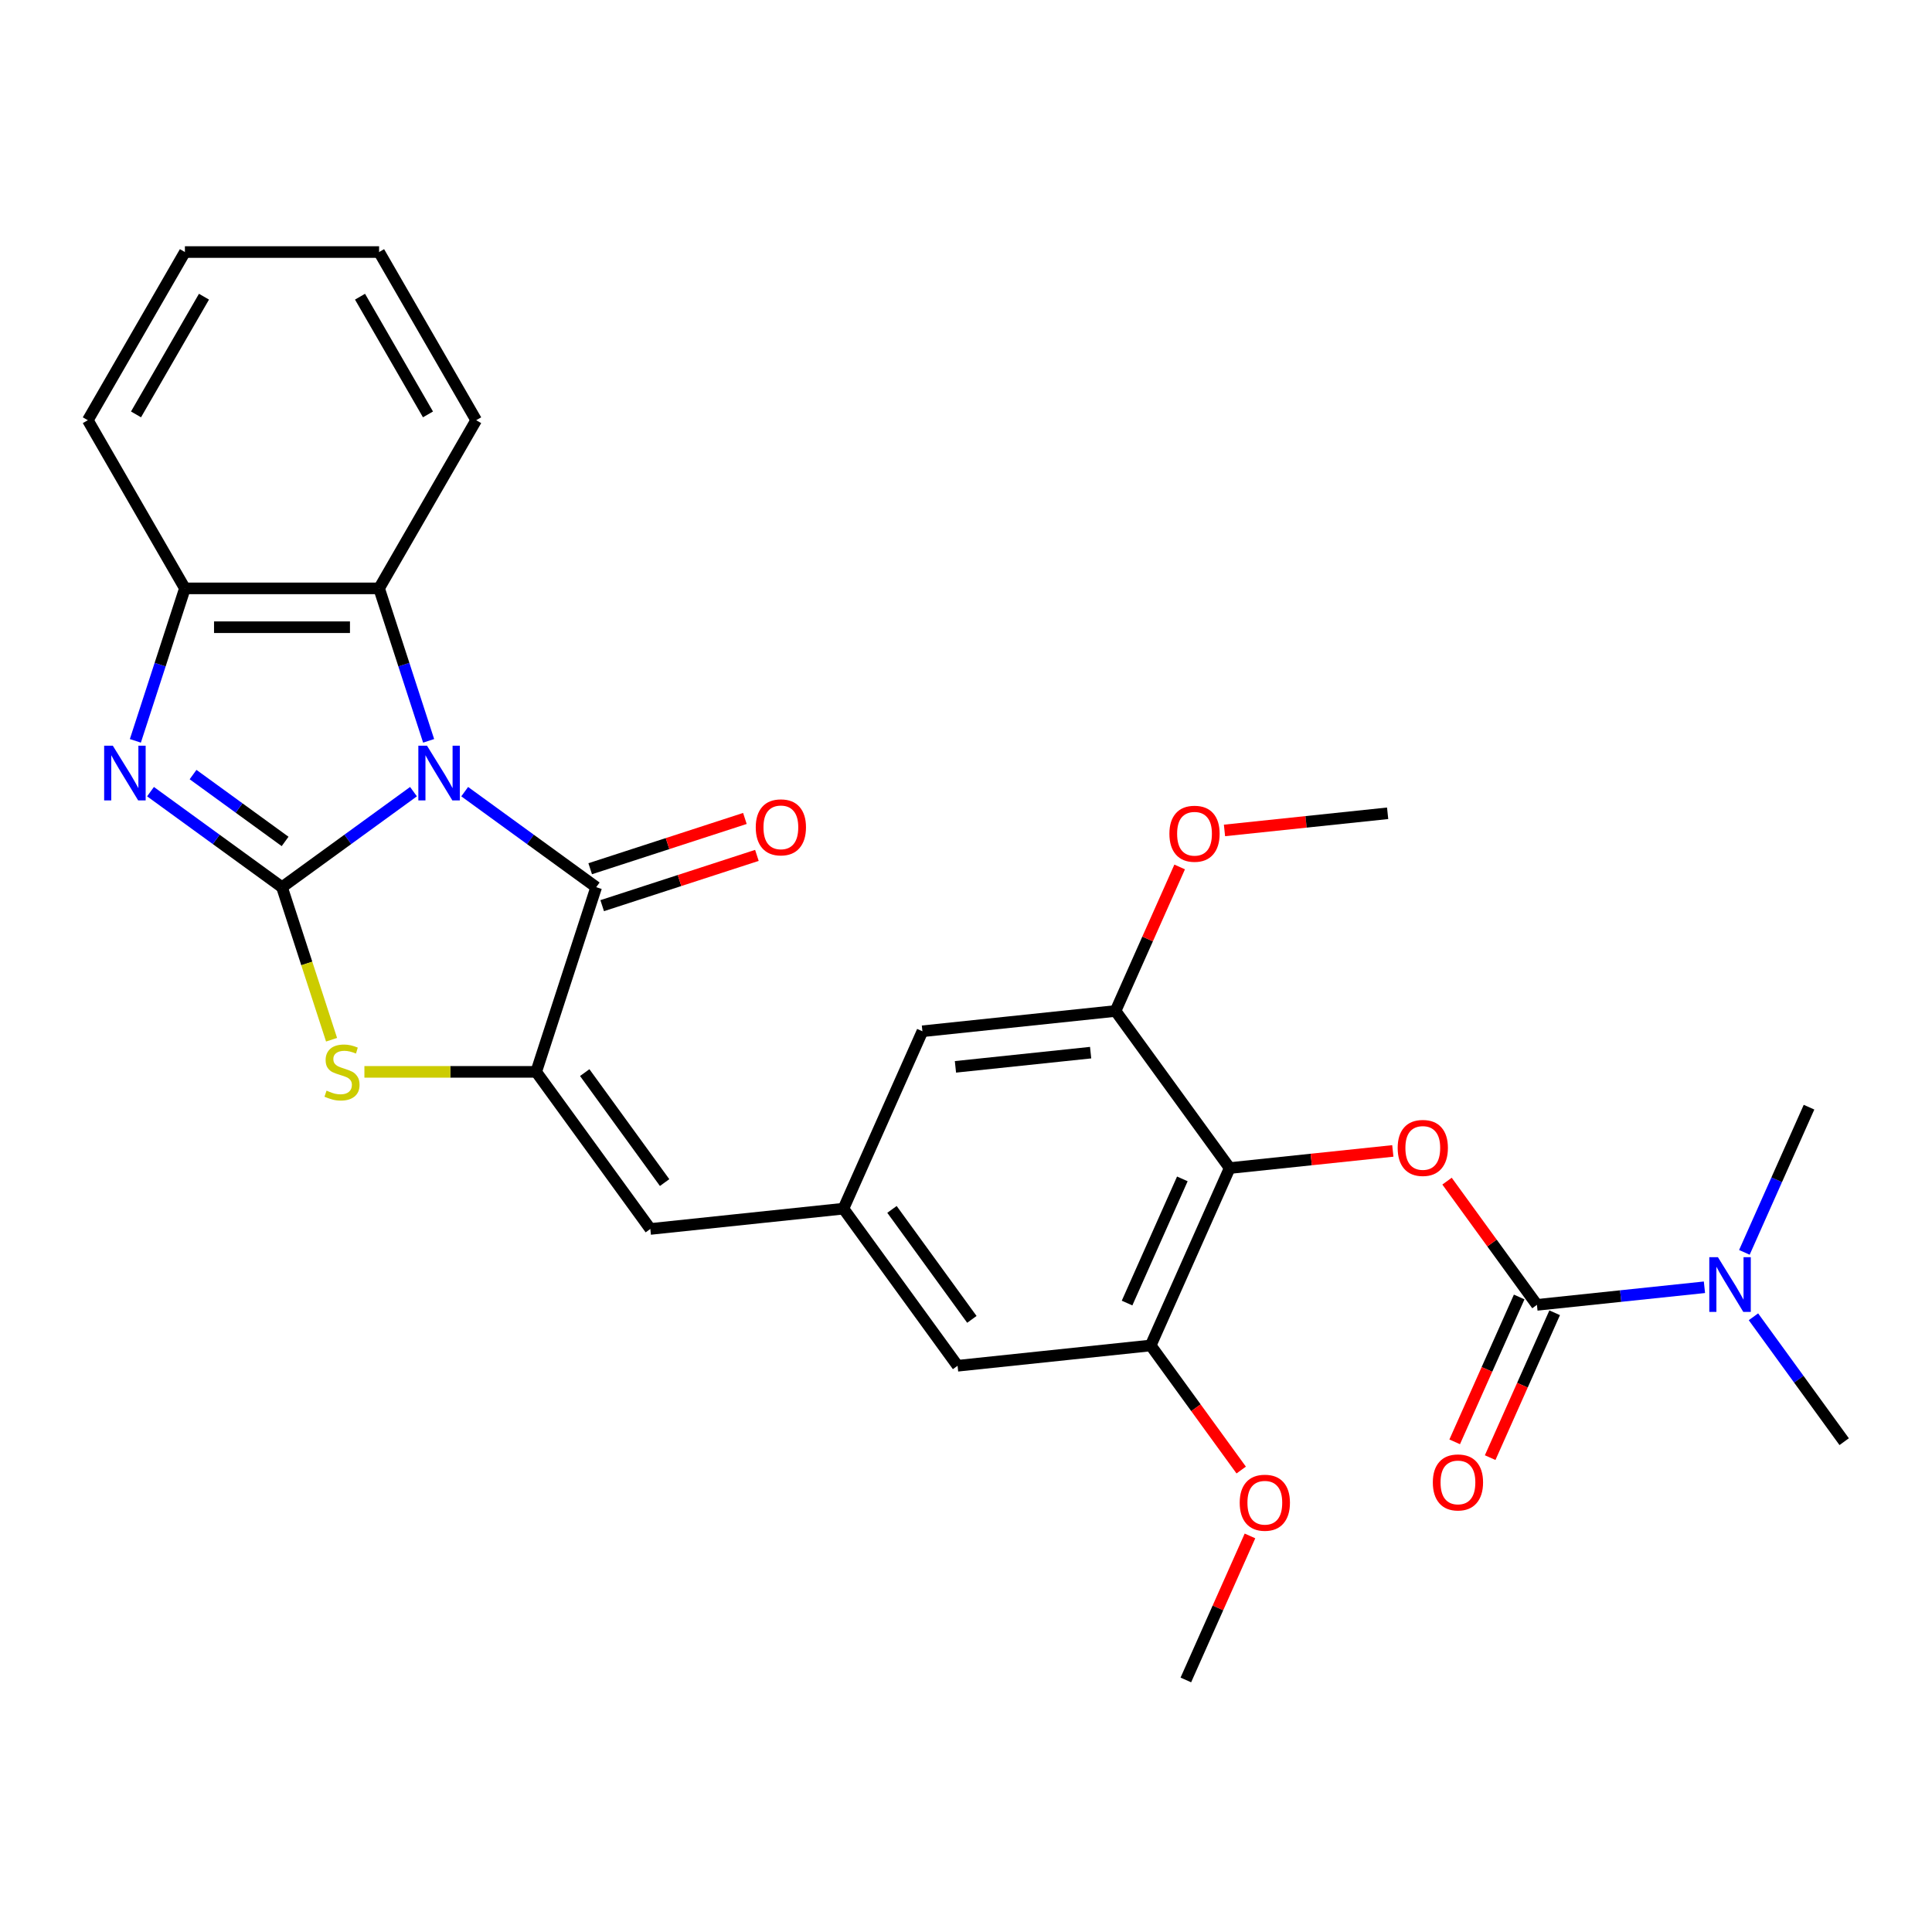 <?xml version='1.0' encoding='iso-8859-1'?>
<svg version='1.1' baseProfile='full'
              xmlns='http://www.w3.org/2000/svg'
                      xmlns:rdkit='http://www.rdkit.org/xml'
                      xmlns:xlink='http://www.w3.org/1999/xlink'
                  xml:space='preserve'
width='1000px' height='1000px' viewBox='0 0 1000 1000'>
<!-- END OF HEADER -->
<rect style='opacity:1.0;fill:#FFFFFF;stroke:none' width='1000' height='1000' x='0' y='0'> </rect>
<path class='bond-0' d='M 214.022,409.76 L 179.992,434.485' style='fill:none;fill-rule:evenodd;stroke:#0000FF;stroke-width:6px;stroke-linecap:butt;stroke-linejoin:miter;stroke-opacity:1' />
<path class='bond-0' d='M 179.992,434.485 L 145.962,459.209' style='fill:none;fill-rule:evenodd;stroke:#000000;stroke-width:6px;stroke-linecap:butt;stroke-linejoin:miter;stroke-opacity:1' />
<path class='bond-1' d='M 240.527,409.76 L 274.557,434.485' style='fill:none;fill-rule:evenodd;stroke:#0000FF;stroke-width:6px;stroke-linecap:butt;stroke-linejoin:miter;stroke-opacity:1' />
<path class='bond-1' d='M 274.557,434.485 L 308.587,459.209' style='fill:none;fill-rule:evenodd;stroke:#000000;stroke-width:6px;stroke-linecap:butt;stroke-linejoin:miter;stroke-opacity:1' />
<path class='bond-7' d='M 221.858,383.459 L 209.037,344.001' style='fill:none;fill-rule:evenodd;stroke:#0000FF;stroke-width:6px;stroke-linecap:butt;stroke-linejoin:miter;stroke-opacity:1' />
<path class='bond-7' d='M 209.037,344.001 L 196.216,304.543' style='fill:none;fill-rule:evenodd;stroke:#000000;stroke-width:6px;stroke-linecap:butt;stroke-linejoin:miter;stroke-opacity:1' />
<path class='bond-3' d='M 145.962,459.209 L 111.932,434.485' style='fill:none;fill-rule:evenodd;stroke:#000000;stroke-width:6px;stroke-linecap:butt;stroke-linejoin:miter;stroke-opacity:1' />
<path class='bond-3' d='M 111.932,434.485 L 77.903,409.76' style='fill:none;fill-rule:evenodd;stroke:#0000FF;stroke-width:6px;stroke-linecap:butt;stroke-linejoin:miter;stroke-opacity:1' />
<path class='bond-3' d='M 147.569,435.529 L 123.748,418.222' style='fill:none;fill-rule:evenodd;stroke:#000000;stroke-width:6px;stroke-linecap:butt;stroke-linejoin:miter;stroke-opacity:1' />
<path class='bond-3' d='M 123.748,418.222 L 99.927,400.915' style='fill:none;fill-rule:evenodd;stroke:#0000FF;stroke-width:6px;stroke-linecap:butt;stroke-linejoin:miter;stroke-opacity:1' />
<path class='bond-4' d='M 145.962,459.209 L 158.789,498.687' style='fill:none;fill-rule:evenodd;stroke:#000000;stroke-width:6px;stroke-linecap:butt;stroke-linejoin:miter;stroke-opacity:1' />
<path class='bond-4' d='M 158.789,498.687 L 171.617,538.165' style='fill:none;fill-rule:evenodd;stroke:#CCCC00;stroke-width:6px;stroke-linecap:butt;stroke-linejoin:miter;stroke-opacity:1' />
<path class='bond-2' d='M 308.587,459.209 L 277.529,554.797' style='fill:none;fill-rule:evenodd;stroke:#000000;stroke-width:6px;stroke-linecap:butt;stroke-linejoin:miter;stroke-opacity:1' />
<path class='bond-15' d='M 311.693,468.768 L 351.731,455.758' style='fill:none;fill-rule:evenodd;stroke:#000000;stroke-width:6px;stroke-linecap:butt;stroke-linejoin:miter;stroke-opacity:1' />
<path class='bond-15' d='M 351.731,455.758 L 391.769,442.749' style='fill:none;fill-rule:evenodd;stroke:#FF0000;stroke-width:6px;stroke-linecap:butt;stroke-linejoin:miter;stroke-opacity:1' />
<path class='bond-15' d='M 305.481,449.65 L 345.519,436.641' style='fill:none;fill-rule:evenodd;stroke:#000000;stroke-width:6px;stroke-linecap:butt;stroke-linejoin:miter;stroke-opacity:1' />
<path class='bond-15' d='M 345.519,436.641 L 385.557,423.632' style='fill:none;fill-rule:evenodd;stroke:#FF0000;stroke-width:6px;stroke-linecap:butt;stroke-linejoin:miter;stroke-opacity:1' />
<path class='bond-10' d='M 277.529,554.797 L 336.606,636.11' style='fill:none;fill-rule:evenodd;stroke:#000000;stroke-width:6px;stroke-linecap:butt;stroke-linejoin:miter;stroke-opacity:1' />
<path class='bond-10' d='M 302.653,555.179 L 344.007,612.098' style='fill:none;fill-rule:evenodd;stroke:#000000;stroke-width:6px;stroke-linecap:butt;stroke-linejoin:miter;stroke-opacity:1' />
<path class='bond-30' d='M 277.529,554.797 L 233.071,554.797' style='fill:none;fill-rule:evenodd;stroke:#000000;stroke-width:6px;stroke-linecap:butt;stroke-linejoin:miter;stroke-opacity:1' />
<path class='bond-30' d='M 233.071,554.797 L 188.614,554.797' style='fill:none;fill-rule:evenodd;stroke:#CCCC00;stroke-width:6px;stroke-linecap:butt;stroke-linejoin:miter;stroke-opacity:1' />
<path class='bond-29' d='M 70.067,383.459 L 82.888,344.001' style='fill:none;fill-rule:evenodd;stroke:#0000FF;stroke-width:6px;stroke-linecap:butt;stroke-linejoin:miter;stroke-opacity:1' />
<path class='bond-29' d='M 82.888,344.001 L 95.708,304.543' style='fill:none;fill-rule:evenodd;stroke:#000000;stroke-width:6px;stroke-linecap:butt;stroke-linejoin:miter;stroke-opacity:1' />
<path class='bond-5' d='M 795.511,675.399 L 772.247,643.379' style='fill:none;fill-rule:evenodd;stroke:#000000;stroke-width:6px;stroke-linecap:butt;stroke-linejoin:miter;stroke-opacity:1' />
<path class='bond-5' d='M 772.247,643.379 L 748.984,611.359' style='fill:none;fill-rule:evenodd;stroke:#FF0000;stroke-width:6px;stroke-linecap:butt;stroke-linejoin:miter;stroke-opacity:1' />
<path class='bond-14' d='M 795.511,675.399 L 838.864,670.842' style='fill:none;fill-rule:evenodd;stroke:#000000;stroke-width:6px;stroke-linecap:butt;stroke-linejoin:miter;stroke-opacity:1' />
<path class='bond-14' d='M 838.864,670.842 L 882.216,666.286' style='fill:none;fill-rule:evenodd;stroke:#0000FF;stroke-width:6px;stroke-linecap:butt;stroke-linejoin:miter;stroke-opacity:1' />
<path class='bond-18' d='M 786.329,671.311 L 769.637,708.803' style='fill:none;fill-rule:evenodd;stroke:#000000;stroke-width:6px;stroke-linecap:butt;stroke-linejoin:miter;stroke-opacity:1' />
<path class='bond-18' d='M 769.637,708.803 L 752.944,746.296' style='fill:none;fill-rule:evenodd;stroke:#FF0000;stroke-width:6px;stroke-linecap:butt;stroke-linejoin:miter;stroke-opacity:1' />
<path class='bond-18' d='M 804.693,679.487 L 788,716.979' style='fill:none;fill-rule:evenodd;stroke:#000000;stroke-width:6px;stroke-linecap:butt;stroke-linejoin:miter;stroke-opacity:1' />
<path class='bond-18' d='M 788,716.979 L 771.307,754.472' style='fill:none;fill-rule:evenodd;stroke:#FF0000;stroke-width:6px;stroke-linecap:butt;stroke-linejoin:miter;stroke-opacity:1' />
<path class='bond-6' d='M 636.477,604.592 L 595.597,696.41' style='fill:none;fill-rule:evenodd;stroke:#000000;stroke-width:6px;stroke-linecap:butt;stroke-linejoin:miter;stroke-opacity:1' />
<path class='bond-6' d='M 611.981,610.189 L 583.365,674.462' style='fill:none;fill-rule:evenodd;stroke:#000000;stroke-width:6px;stroke-linecap:butt;stroke-linejoin:miter;stroke-opacity:1' />
<path class='bond-8' d='M 636.477,604.592 L 678.699,600.154' style='fill:none;fill-rule:evenodd;stroke:#000000;stroke-width:6px;stroke-linecap:butt;stroke-linejoin:miter;stroke-opacity:1' />
<path class='bond-8' d='M 678.699,600.154 L 720.922,595.717' style='fill:none;fill-rule:evenodd;stroke:#FF0000;stroke-width:6px;stroke-linecap:butt;stroke-linejoin:miter;stroke-opacity:1' />
<path class='bond-32' d='M 636.477,604.592 L 577.4,523.28' style='fill:none;fill-rule:evenodd;stroke:#000000;stroke-width:6px;stroke-linecap:butt;stroke-linejoin:miter;stroke-opacity:1' />
<path class='bond-9' d='M 196.216,304.543 L 95.708,304.543' style='fill:none;fill-rule:evenodd;stroke:#000000;stroke-width:6px;stroke-linecap:butt;stroke-linejoin:miter;stroke-opacity:1' />
<path class='bond-9' d='M 181.14,324.645 L 110.785,324.645' style='fill:none;fill-rule:evenodd;stroke:#000000;stroke-width:6px;stroke-linecap:butt;stroke-linejoin:miter;stroke-opacity:1' />
<path class='bond-21' d='M 196.216,304.543 L 246.47,217.501' style='fill:none;fill-rule:evenodd;stroke:#000000;stroke-width:6px;stroke-linecap:butt;stroke-linejoin:miter;stroke-opacity:1' />
<path class='bond-22' d='M 95.708,304.543 L 45.455,217.501' style='fill:none;fill-rule:evenodd;stroke:#000000;stroke-width:6px;stroke-linecap:butt;stroke-linejoin:miter;stroke-opacity:1' />
<path class='bond-13' d='M 336.606,636.11 L 436.563,625.604' style='fill:none;fill-rule:evenodd;stroke:#000000;stroke-width:6px;stroke-linecap:butt;stroke-linejoin:miter;stroke-opacity:1' />
<path class='bond-11' d='M 577.4,523.28 L 477.443,533.785' style='fill:none;fill-rule:evenodd;stroke:#000000;stroke-width:6px;stroke-linecap:butt;stroke-linejoin:miter;stroke-opacity:1' />
<path class='bond-11' d='M 564.508,544.847 L 494.538,552.201' style='fill:none;fill-rule:evenodd;stroke:#000000;stroke-width:6px;stroke-linecap:butt;stroke-linejoin:miter;stroke-opacity:1' />
<path class='bond-19' d='M 577.4,523.28 L 593.995,486.007' style='fill:none;fill-rule:evenodd;stroke:#000000;stroke-width:6px;stroke-linecap:butt;stroke-linejoin:miter;stroke-opacity:1' />
<path class='bond-19' d='M 593.995,486.007 L 610.59,448.734' style='fill:none;fill-rule:evenodd;stroke:#FF0000;stroke-width:6px;stroke-linecap:butt;stroke-linejoin:miter;stroke-opacity:1' />
<path class='bond-12' d='M 595.597,696.41 L 495.64,706.916' style='fill:none;fill-rule:evenodd;stroke:#000000;stroke-width:6px;stroke-linecap:butt;stroke-linejoin:miter;stroke-opacity:1' />
<path class='bond-20' d='M 595.597,696.41 L 619.021,728.65' style='fill:none;fill-rule:evenodd;stroke:#000000;stroke-width:6px;stroke-linecap:butt;stroke-linejoin:miter;stroke-opacity:1' />
<path class='bond-20' d='M 619.021,728.65 L 642.444,760.89' style='fill:none;fill-rule:evenodd;stroke:#FF0000;stroke-width:6px;stroke-linecap:butt;stroke-linejoin:miter;stroke-opacity:1' />
<path class='bond-16' d='M 436.563,625.604 L 477.443,533.785' style='fill:none;fill-rule:evenodd;stroke:#000000;stroke-width:6px;stroke-linecap:butt;stroke-linejoin:miter;stroke-opacity:1' />
<path class='bond-17' d='M 436.563,625.604 L 495.64,706.916' style='fill:none;fill-rule:evenodd;stroke:#000000;stroke-width:6px;stroke-linecap:butt;stroke-linejoin:miter;stroke-opacity:1' />
<path class='bond-17' d='M 461.687,625.985 L 503.041,682.904' style='fill:none;fill-rule:evenodd;stroke:#000000;stroke-width:6px;stroke-linecap:butt;stroke-linejoin:miter;stroke-opacity:1' />
<path class='bond-23' d='M 907.582,681.565 L 931.064,713.885' style='fill:none;fill-rule:evenodd;stroke:#0000FF;stroke-width:6px;stroke-linecap:butt;stroke-linejoin:miter;stroke-opacity:1' />
<path class='bond-23' d='M 931.064,713.885 L 954.545,746.205' style='fill:none;fill-rule:evenodd;stroke:#000000;stroke-width:6px;stroke-linecap:butt;stroke-linejoin:miter;stroke-opacity:1' />
<path class='bond-24' d='M 902.892,648.22 L 919.62,610.647' style='fill:none;fill-rule:evenodd;stroke:#0000FF;stroke-width:6px;stroke-linecap:butt;stroke-linejoin:miter;stroke-opacity:1' />
<path class='bond-24' d='M 919.62,610.647 L 936.349,573.074' style='fill:none;fill-rule:evenodd;stroke:#000000;stroke-width:6px;stroke-linecap:butt;stroke-linejoin:miter;stroke-opacity:1' />
<path class='bond-25' d='M 633.793,429.831 L 676.015,425.393' style='fill:none;fill-rule:evenodd;stroke:#FF0000;stroke-width:6px;stroke-linecap:butt;stroke-linejoin:miter;stroke-opacity:1' />
<path class='bond-25' d='M 676.015,425.393 L 718.238,420.955' style='fill:none;fill-rule:evenodd;stroke:#000000;stroke-width:6px;stroke-linecap:butt;stroke-linejoin:miter;stroke-opacity:1' />
<path class='bond-26' d='M 646.984,794.996 L 630.389,832.268' style='fill:none;fill-rule:evenodd;stroke:#FF0000;stroke-width:6px;stroke-linecap:butt;stroke-linejoin:miter;stroke-opacity:1' />
<path class='bond-26' d='M 630.389,832.268 L 613.794,869.541' style='fill:none;fill-rule:evenodd;stroke:#000000;stroke-width:6px;stroke-linecap:butt;stroke-linejoin:miter;stroke-opacity:1' />
<path class='bond-27' d='M 246.47,217.501 L 196.216,130.459' style='fill:none;fill-rule:evenodd;stroke:#000000;stroke-width:6px;stroke-linecap:butt;stroke-linejoin:miter;stroke-opacity:1' />
<path class='bond-27' d='M 221.524,214.495 L 186.346,153.566' style='fill:none;fill-rule:evenodd;stroke:#000000;stroke-width:6px;stroke-linecap:butt;stroke-linejoin:miter;stroke-opacity:1' />
<path class='bond-31' d='M 45.455,217.501 L 95.708,130.459' style='fill:none;fill-rule:evenodd;stroke:#000000;stroke-width:6px;stroke-linecap:butt;stroke-linejoin:miter;stroke-opacity:1' />
<path class='bond-31' d='M 70.401,214.495 L 105.579,153.566' style='fill:none;fill-rule:evenodd;stroke:#000000;stroke-width:6px;stroke-linecap:butt;stroke-linejoin:miter;stroke-opacity:1' />
<path class='bond-28' d='M 196.216,130.459 L 95.708,130.459' style='fill:none;fill-rule:evenodd;stroke:#000000;stroke-width:6px;stroke-linecap:butt;stroke-linejoin:miter;stroke-opacity:1' />
<path  class='atom-0' d='M 221.015 385.972
L 230.295 400.972
Q 231.215 402.452, 232.695 405.132
Q 234.175 407.812, 234.255 407.972
L 234.255 385.972
L 238.015 385.972
L 238.015 414.292
L 234.135 414.292
L 224.175 397.892
Q 223.015 395.972, 221.775 393.772
Q 220.575 391.572, 220.215 390.892
L 220.215 414.292
L 216.535 414.292
L 216.535 385.972
L 221.015 385.972
' fill='#0000FF'/>
<path  class='atom-4' d='M 58.39 385.972
L 67.67 400.972
Q 68.59 402.452, 70.07 405.132
Q 71.55 407.812, 71.63 407.972
L 71.63 385.972
L 75.39 385.972
L 75.39 414.292
L 71.51 414.292
L 61.55 397.892
Q 60.39 395.972, 59.15 393.772
Q 57.95 391.572, 57.59 390.892
L 57.59 414.292
L 53.91 414.292
L 53.91 385.972
L 58.39 385.972
' fill='#0000FF'/>
<path  class='atom-5' d='M 169.021 564.517
Q 169.341 564.637, 170.661 565.197
Q 171.981 565.757, 173.421 566.117
Q 174.901 566.437, 176.341 566.437
Q 179.021 566.437, 180.581 565.157
Q 182.141 563.837, 182.141 561.557
Q 182.141 559.997, 181.341 559.037
Q 180.581 558.077, 179.381 557.557
Q 178.181 557.037, 176.181 556.437
Q 173.661 555.677, 172.141 554.957
Q 170.661 554.237, 169.581 552.717
Q 168.541 551.197, 168.541 548.637
Q 168.541 545.077, 170.941 542.877
Q 173.381 540.677, 178.181 540.677
Q 181.461 540.677, 185.181 542.237
L 184.261 545.317
Q 180.861 543.917, 178.301 543.917
Q 175.541 543.917, 174.021 545.077
Q 172.501 546.197, 172.541 548.157
Q 172.541 549.677, 173.301 550.597
Q 174.101 551.517, 175.221 552.037
Q 176.381 552.557, 178.301 553.157
Q 180.861 553.957, 182.381 554.757
Q 183.901 555.557, 184.981 557.197
Q 186.101 558.797, 186.101 561.557
Q 186.101 565.477, 183.461 567.597
Q 180.861 569.677, 176.501 569.677
Q 173.981 569.677, 172.061 569.117
Q 170.181 568.597, 167.941 567.677
L 169.021 564.517
' fill='#CCCC00'/>
<path  class='atom-9' d='M 723.434 594.166
Q 723.434 587.366, 726.794 583.566
Q 730.154 579.766, 736.434 579.766
Q 742.714 579.766, 746.074 583.566
Q 749.434 587.366, 749.434 594.166
Q 749.434 601.046, 746.034 604.966
Q 742.634 608.846, 736.434 608.846
Q 730.194 608.846, 726.794 604.966
Q 723.434 601.086, 723.434 594.166
M 736.434 605.646
Q 740.754 605.646, 743.074 602.766
Q 745.434 599.846, 745.434 594.166
Q 745.434 588.606, 743.074 585.806
Q 740.754 582.966, 736.434 582.966
Q 732.114 582.966, 729.754 585.766
Q 727.434 588.566, 727.434 594.166
Q 727.434 599.886, 729.754 602.766
Q 732.114 605.646, 736.434 605.646
' fill='#FF0000'/>
<path  class='atom-15' d='M 889.208 650.733
L 898.488 665.733
Q 899.408 667.213, 900.888 669.893
Q 902.368 672.573, 902.448 672.733
L 902.448 650.733
L 906.208 650.733
L 906.208 679.053
L 902.328 679.053
L 892.368 662.653
Q 891.208 660.733, 889.968 658.533
Q 888.768 656.333, 888.408 655.653
L 888.408 679.053
L 884.728 679.053
L 884.728 650.733
L 889.208 650.733
' fill='#0000FF'/>
<path  class='atom-16' d='M 391.176 428.23
Q 391.176 421.43, 394.536 417.63
Q 397.896 413.83, 404.176 413.83
Q 410.456 413.83, 413.816 417.63
Q 417.176 421.43, 417.176 428.23
Q 417.176 435.11, 413.776 439.03
Q 410.376 442.91, 404.176 442.91
Q 397.936 442.91, 394.536 439.03
Q 391.176 435.15, 391.176 428.23
M 404.176 439.71
Q 408.496 439.71, 410.816 436.83
Q 413.176 433.91, 413.176 428.23
Q 413.176 422.67, 410.816 419.87
Q 408.496 417.03, 404.176 417.03
Q 399.856 417.03, 397.496 419.83
Q 395.176 422.63, 395.176 428.23
Q 395.176 433.95, 397.496 436.83
Q 399.856 439.71, 404.176 439.71
' fill='#FF0000'/>
<path  class='atom-19' d='M 741.631 767.297
Q 741.631 760.497, 744.991 756.697
Q 748.351 752.897, 754.631 752.897
Q 760.911 752.897, 764.271 756.697
Q 767.631 760.497, 767.631 767.297
Q 767.631 774.177, 764.231 778.097
Q 760.831 781.977, 754.631 781.977
Q 748.391 781.977, 744.991 778.097
Q 741.631 774.217, 741.631 767.297
M 754.631 778.777
Q 758.951 778.777, 761.271 775.897
Q 763.631 772.977, 763.631 767.297
Q 763.631 761.737, 761.271 758.937
Q 758.951 756.097, 754.631 756.097
Q 750.311 756.097, 747.951 758.897
Q 745.631 761.697, 745.631 767.297
Q 745.631 773.017, 747.951 775.897
Q 750.311 778.777, 754.631 778.777
' fill='#FF0000'/>
<path  class='atom-20' d='M 605.28 431.541
Q 605.28 424.741, 608.64 420.941
Q 612 417.141, 618.28 417.141
Q 624.56 417.141, 627.92 420.941
Q 631.28 424.741, 631.28 431.541
Q 631.28 438.421, 627.88 442.341
Q 624.48 446.221, 618.28 446.221
Q 612.04 446.221, 608.64 442.341
Q 605.28 438.461, 605.28 431.541
M 618.28 443.021
Q 622.6 443.021, 624.92 440.141
Q 627.28 437.221, 627.28 431.541
Q 627.28 425.981, 624.92 423.181
Q 622.6 420.341, 618.28 420.341
Q 613.96 420.341, 611.6 423.141
Q 609.28 425.941, 609.28 431.541
Q 609.28 437.261, 611.6 440.141
Q 613.96 443.021, 618.28 443.021
' fill='#FF0000'/>
<path  class='atom-21' d='M 641.674 777.803
Q 641.674 771.003, 645.034 767.203
Q 648.394 763.403, 654.674 763.403
Q 660.954 763.403, 664.314 767.203
Q 667.674 771.003, 667.674 777.803
Q 667.674 784.683, 664.274 788.603
Q 660.874 792.483, 654.674 792.483
Q 648.434 792.483, 645.034 788.603
Q 641.674 784.723, 641.674 777.803
M 654.674 789.283
Q 658.994 789.283, 661.314 786.403
Q 663.674 783.483, 663.674 777.803
Q 663.674 772.243, 661.314 769.443
Q 658.994 766.603, 654.674 766.603
Q 650.354 766.603, 647.994 769.403
Q 645.674 772.203, 645.674 777.803
Q 645.674 783.523, 647.994 786.403
Q 650.354 789.283, 654.674 789.283
' fill='#FF0000'/>
</svg>
